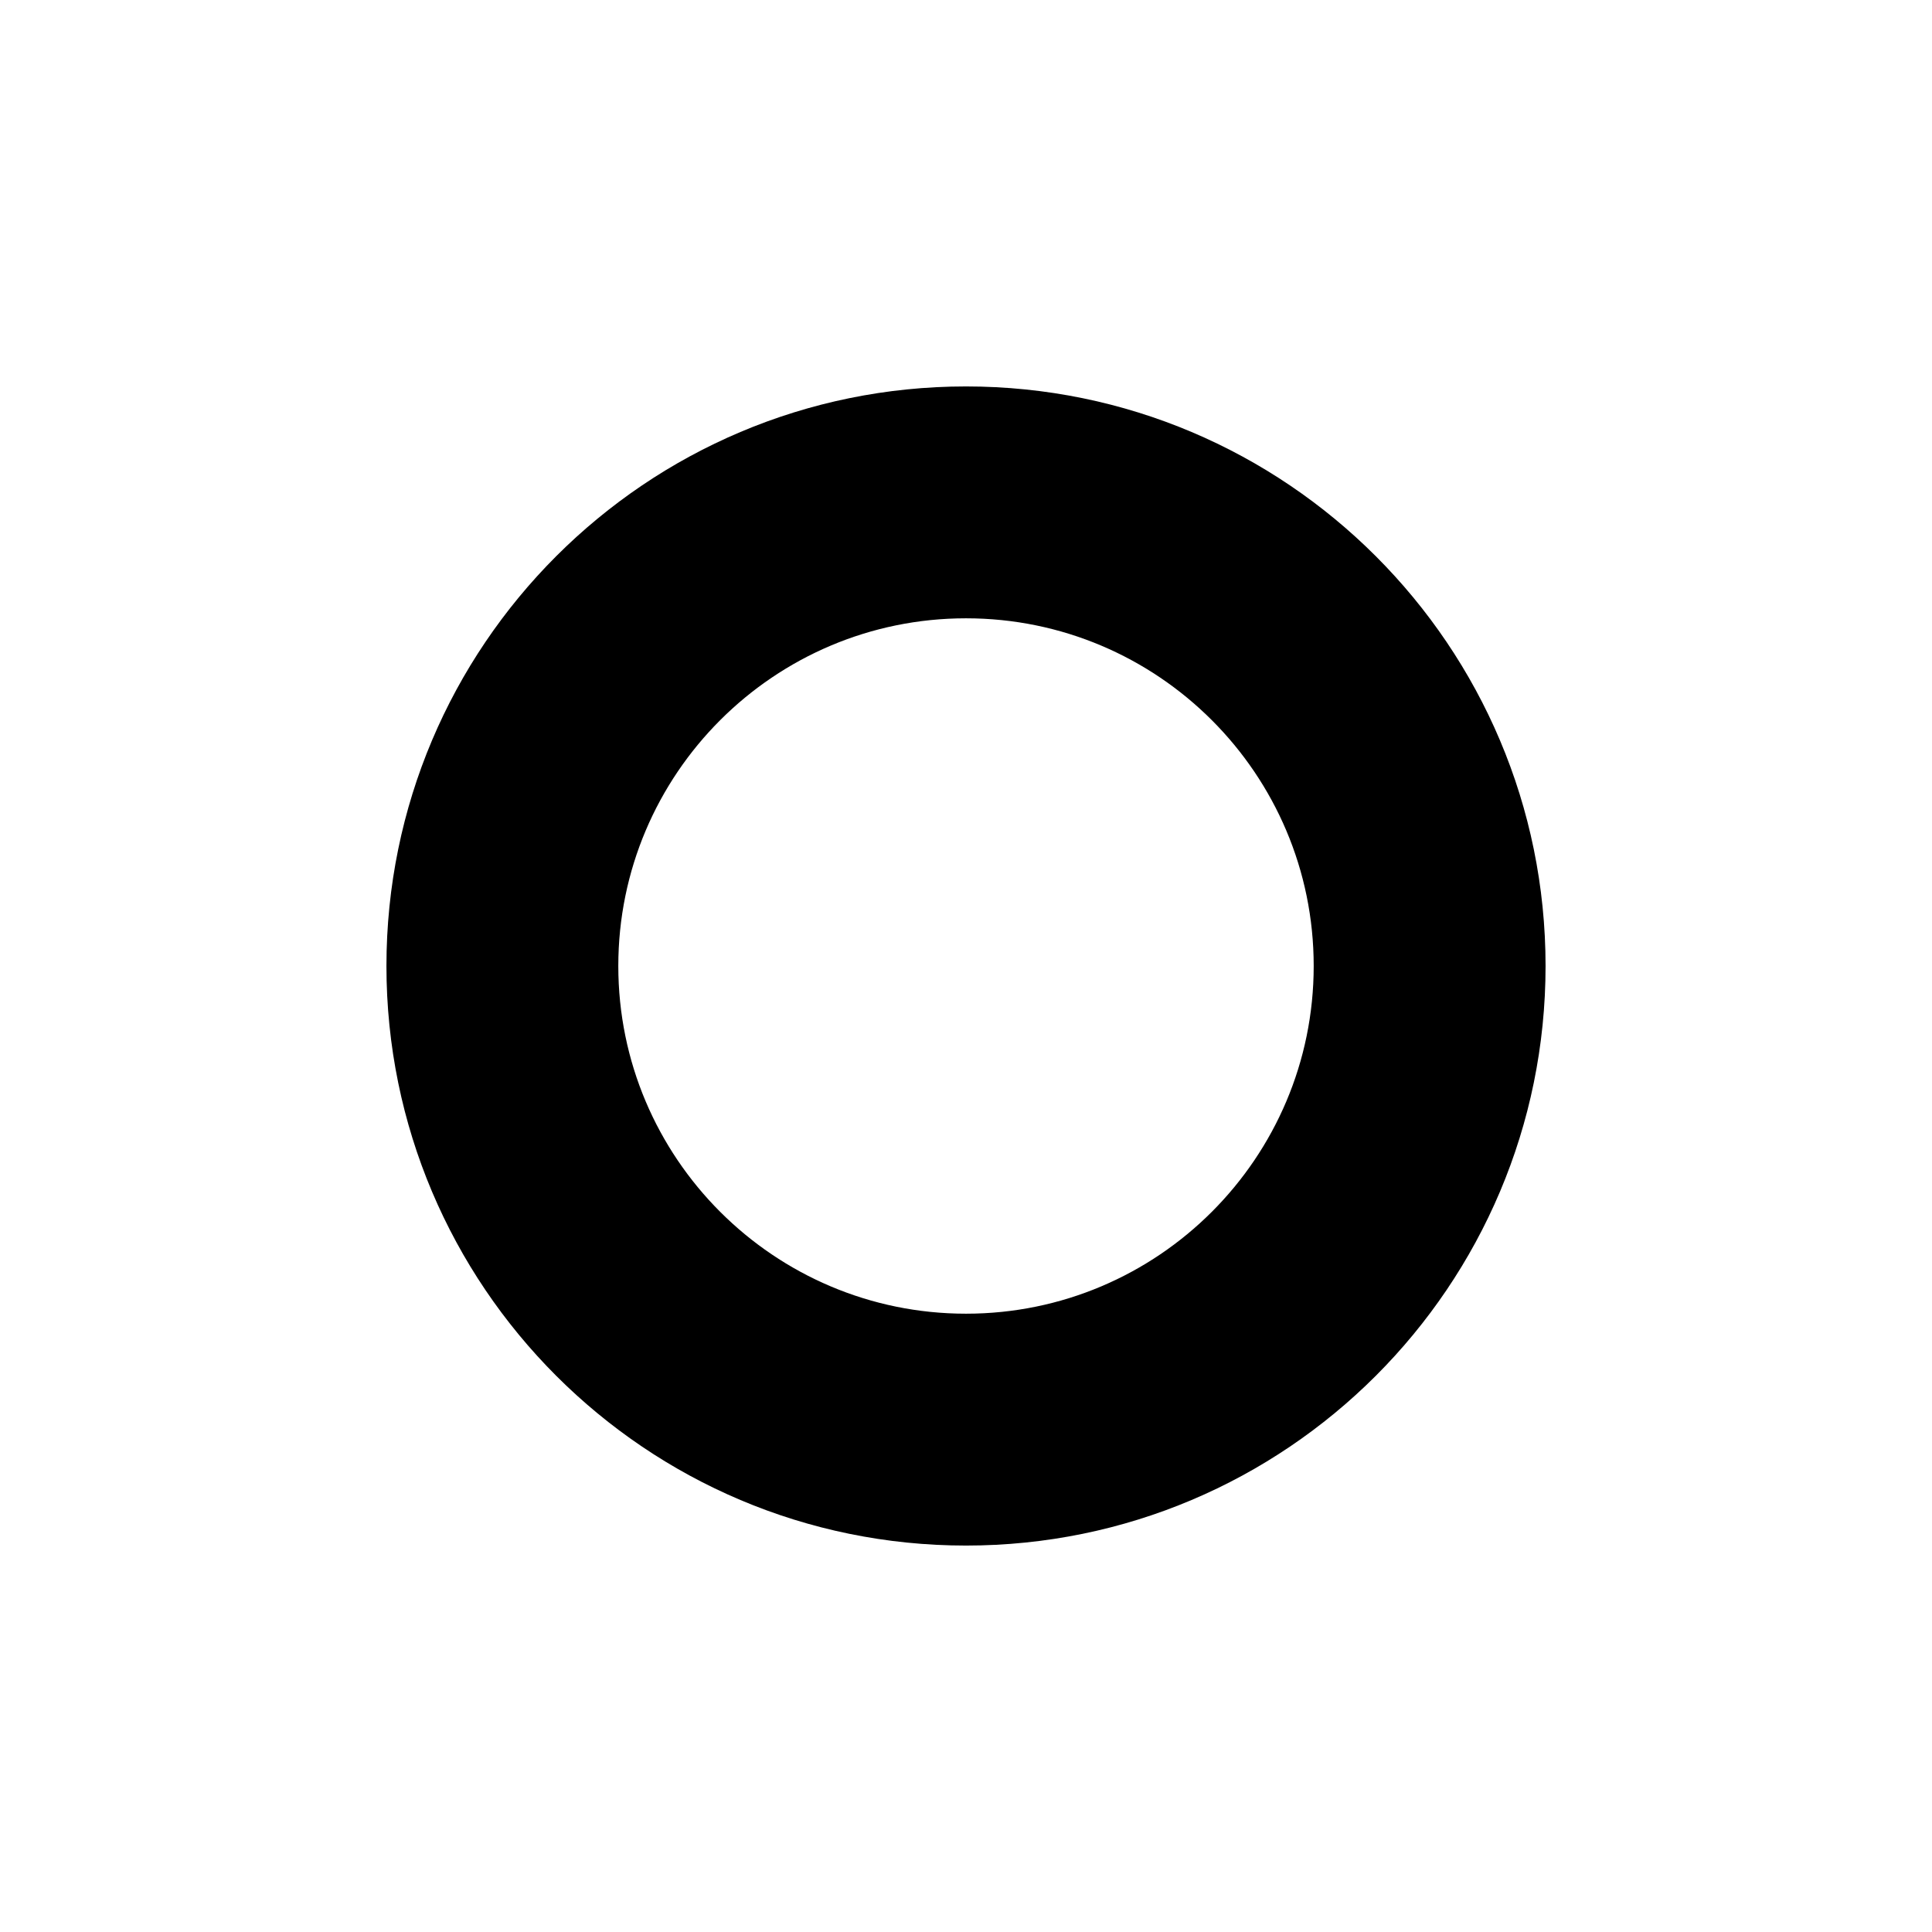 <?xml version="1.0" encoding="UTF-8"?>
<!DOCTYPE svg PUBLIC "-//W3C//DTD SVG 1.1//EN" "http://www.w3.org/Graphics/SVG/1.1/DTD/svg11.dtd">
<!-- Creator: CorelDRAW 2020 (64 Bit) -->
<svg xmlns="http://www.w3.org/2000/svg" xml:space="preserve" width="24.033mm" height="24.033mm" version="1.1" style="shape-rendering:geometricPrecision; text-rendering:geometricPrecision; image-rendering:optimizeQuality; fill-rule:evenodd; clip-rule:evenodd"
viewBox="0 0 99.24 99.24"
 xmlns:xlink="http://www.w3.org/1999/xlink"
 xmlns:xodm="http://www.corel.com/coreldraw/odm/2003">
 <defs>
  <style type="text/css">
   <![CDATA[
    .fil1 {fill:black;fill-rule:nonzero}
    .fil0 {fill:black;fill-opacity:0}
   ]]>
  </style>
 </defs>
 <g id="Camada_x0020_1">
  <polygon class="fil0" points="-0,0 99.24,0 99.24,99.24 -0,99.24 "/>
  <path class="fil1" d="M79.39 49.62c0,-16.44 -13.33,-29.77 -29.77,-29.77 -16.44,0 -29.77,13.33 -29.77,29.77 0,16.44 13.33,29.77 29.77,29.77 16.44,0 29.77,-13.33 29.77,-29.77zm-11.91 0c0,9.86 -8,17.86 -17.86,17.86 -9.86,0 -17.86,-8 -17.86,-17.86 0,-9.86 8,-17.86 17.86,-17.86 9.86,0 17.86,8 17.86,17.86z"/>
 </g>
</svg>
